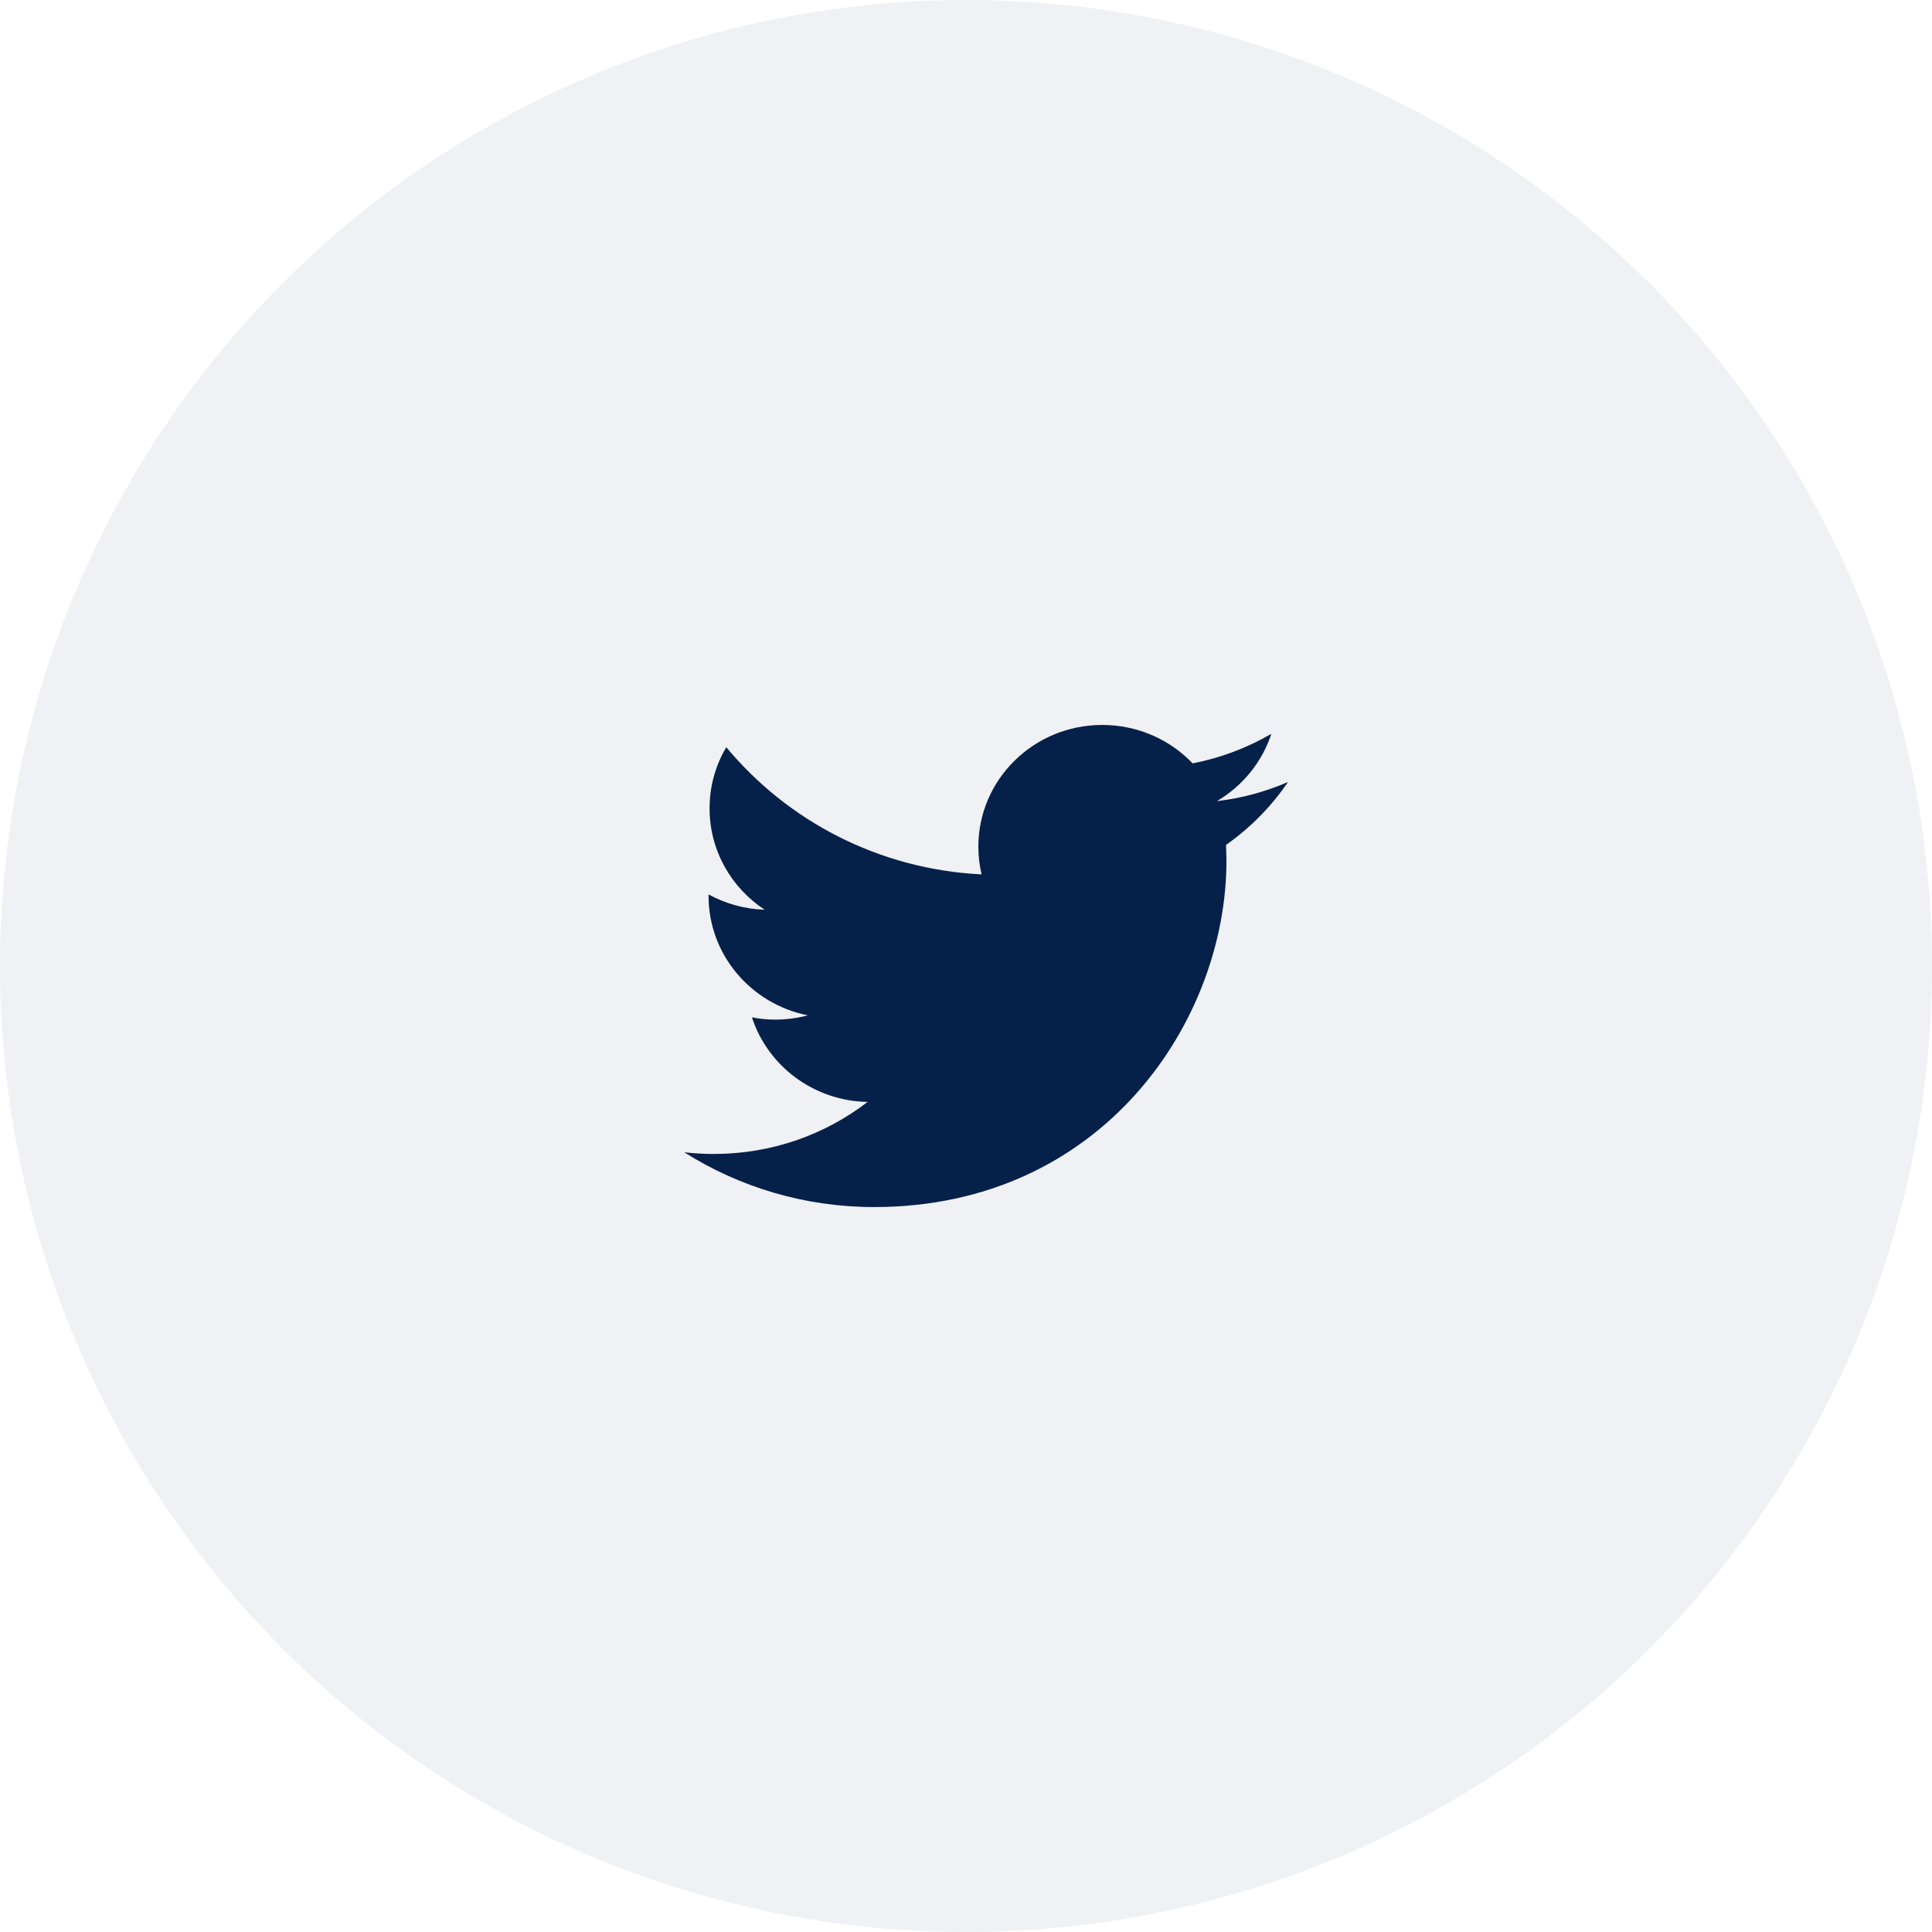 <?xml version="1.0" encoding="UTF-8"?>
<svg width="48px" height="48px" viewBox="0 0 48 48" version="1.1" xmlns="http://www.w3.org/2000/svg" xmlns:xlink="http://www.w3.org/1999/xlink">
    <title>Group 5</title>
    <g id="Page-1" stroke="none" stroke-width="1" fill="none" fill-rule="evenodd">
        <g id="News-Article" transform="translate(-186, -1082)" fill="#052049">
            <g id="Group-6" transform="translate(179, 976)">
                <g id="Group-5" transform="translate(7, 106)">
                    <circle id="Oval" opacity="0.06" cx="24" cy="24" r="24"></circle>
                    <path d="M32,19.428 C31.448,19.668 30.856,19.832 30.233,19.904 C30.869,19.53 31.355,18.937 31.586,18.232 C30.99,18.578 30.332,18.83 29.63,18.966 C29.069,18.377 28.27,18.011 27.385,18.011 C25.685,18.011 24.307,19.365 24.307,21.035 C24.307,21.272 24.335,21.503 24.387,21.724 C21.83,21.598 19.563,20.394 18.045,18.564 C17.78,19.01 17.629,19.529 17.629,20.084 C17.629,21.134 18.173,22.06 18.997,22.602 C18.493,22.585 18.019,22.449 17.604,22.222 L17.604,22.26 C17.604,23.725 18.665,24.948 20.072,25.226 C19.814,25.294 19.542,25.332 19.261,25.332 C19.062,25.332 18.87,25.313 18.682,25.276 C19.073,26.478 20.209,27.353 21.555,27.377 C20.503,28.188 19.176,28.67 17.734,28.67 C17.486,28.67 17.241,28.655 17,28.628 C18.362,29.488 19.979,29.989 21.717,29.989 C27.377,29.989 30.471,25.38 30.471,21.382 L30.461,20.991 C31.065,20.567 31.589,20.034 32,19.428 Z" id="Path" fill-rule="nonzero"></path>
                </g>
            </g>
        </g>
    </g>
</svg>